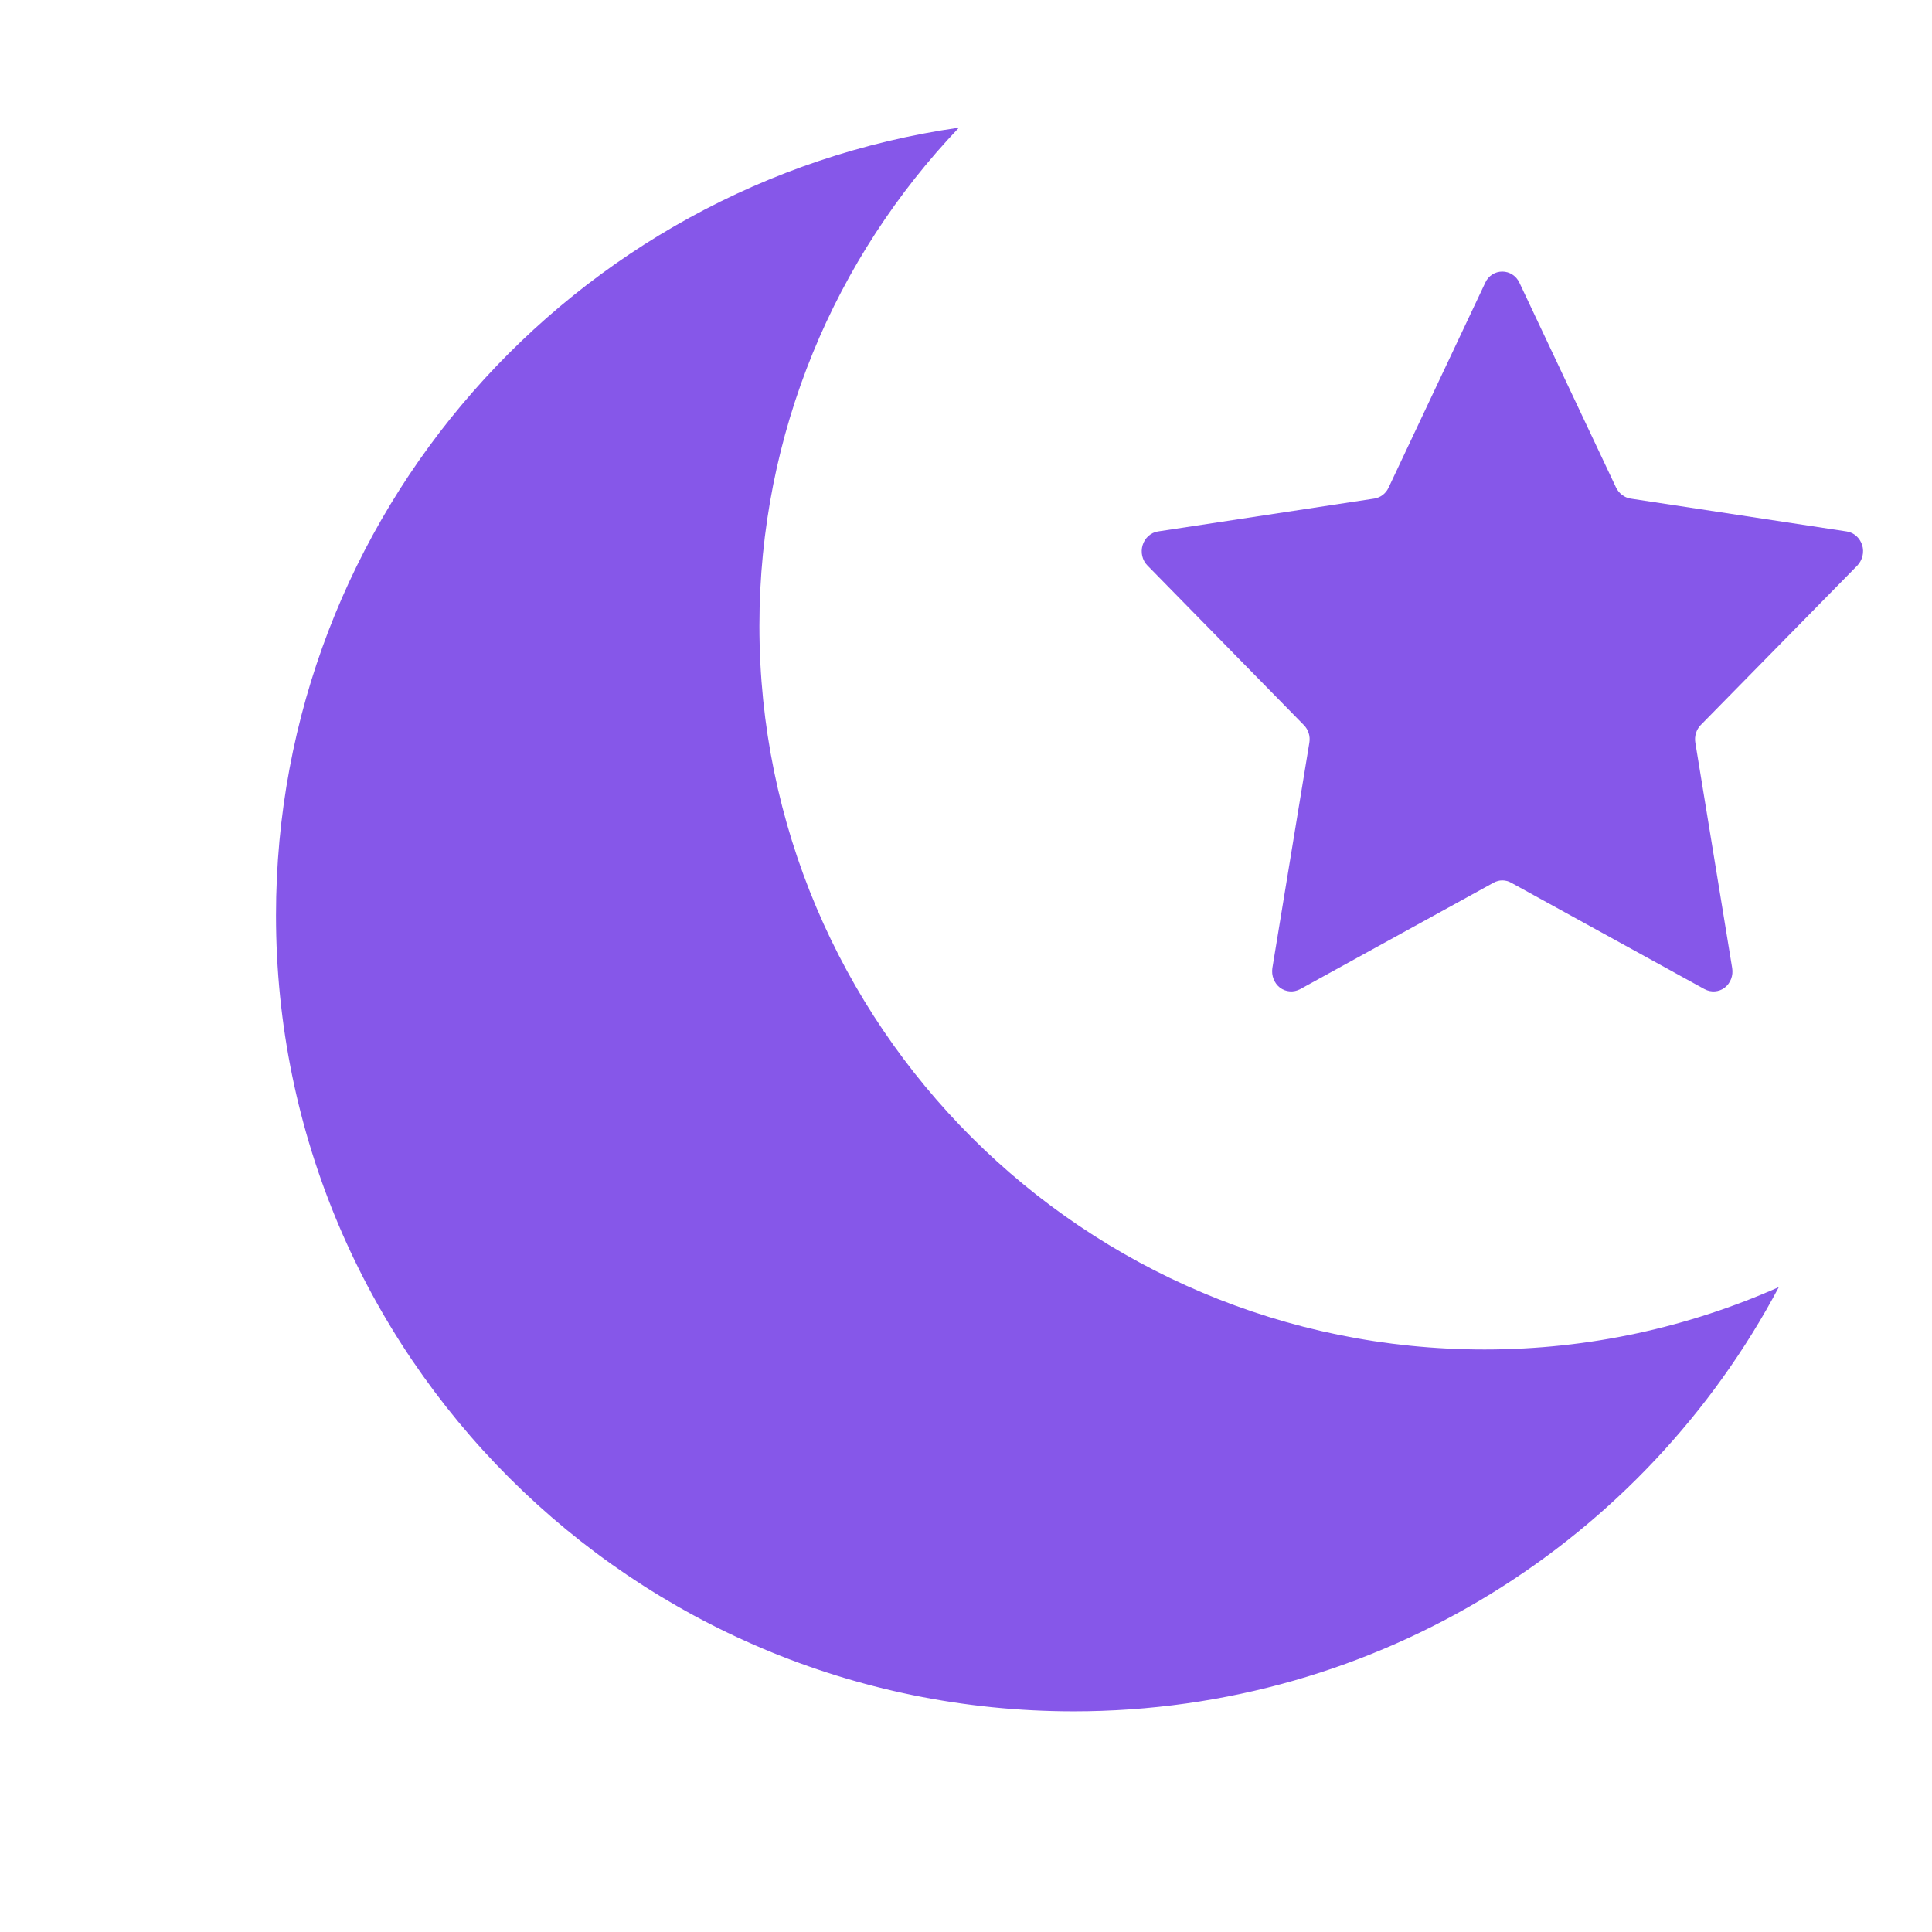 <svg width="14" height="14" viewBox="0 0 14 14" fill="none" xmlns="http://www.w3.org/2000/svg">
<path d="M10.758 9.779C7.856 9.779 5.503 7.431 5.503 4.535C5.503 3.136 6.053 1.865 6.949 0.925C4.151 1.327 2 3.729 2 6.633C2 9.818 4.588 12.401 7.78 12.401C9.997 12.401 11.921 11.155 12.89 9.327C12.239 9.616 11.517 9.779 10.758 9.779Z" fill="#8657E9"/>
<path d="M9.448 5.254C9.481 5.287 9.496 5.335 9.488 5.382L9.22 7.015C9.212 7.07 9.233 7.124 9.275 7.157C9.318 7.189 9.374 7.193 9.421 7.168L10.822 6.397C10.862 6.374 10.91 6.374 10.951 6.397L12.352 7.168C12.399 7.193 12.456 7.189 12.498 7.157C12.54 7.124 12.561 7.07 12.552 7.015L12.285 5.382C12.277 5.335 12.292 5.287 12.324 5.254L13.459 4.098C13.496 4.059 13.51 4.002 13.494 3.95C13.477 3.897 13.434 3.859 13.382 3.851L11.816 3.613C11.771 3.606 11.732 3.576 11.711 3.534L11.01 2.048C10.987 1.999 10.939 1.968 10.886 1.968C10.833 1.968 10.785 1.999 10.763 2.048L10.062 3.534C10.042 3.577 10.003 3.606 9.958 3.613L8.391 3.851C8.339 3.859 8.296 3.898 8.28 3.95C8.264 4.002 8.277 4.06 8.315 4.098L9.448 5.254Z" fill="#8657E9"/>
</svg>
